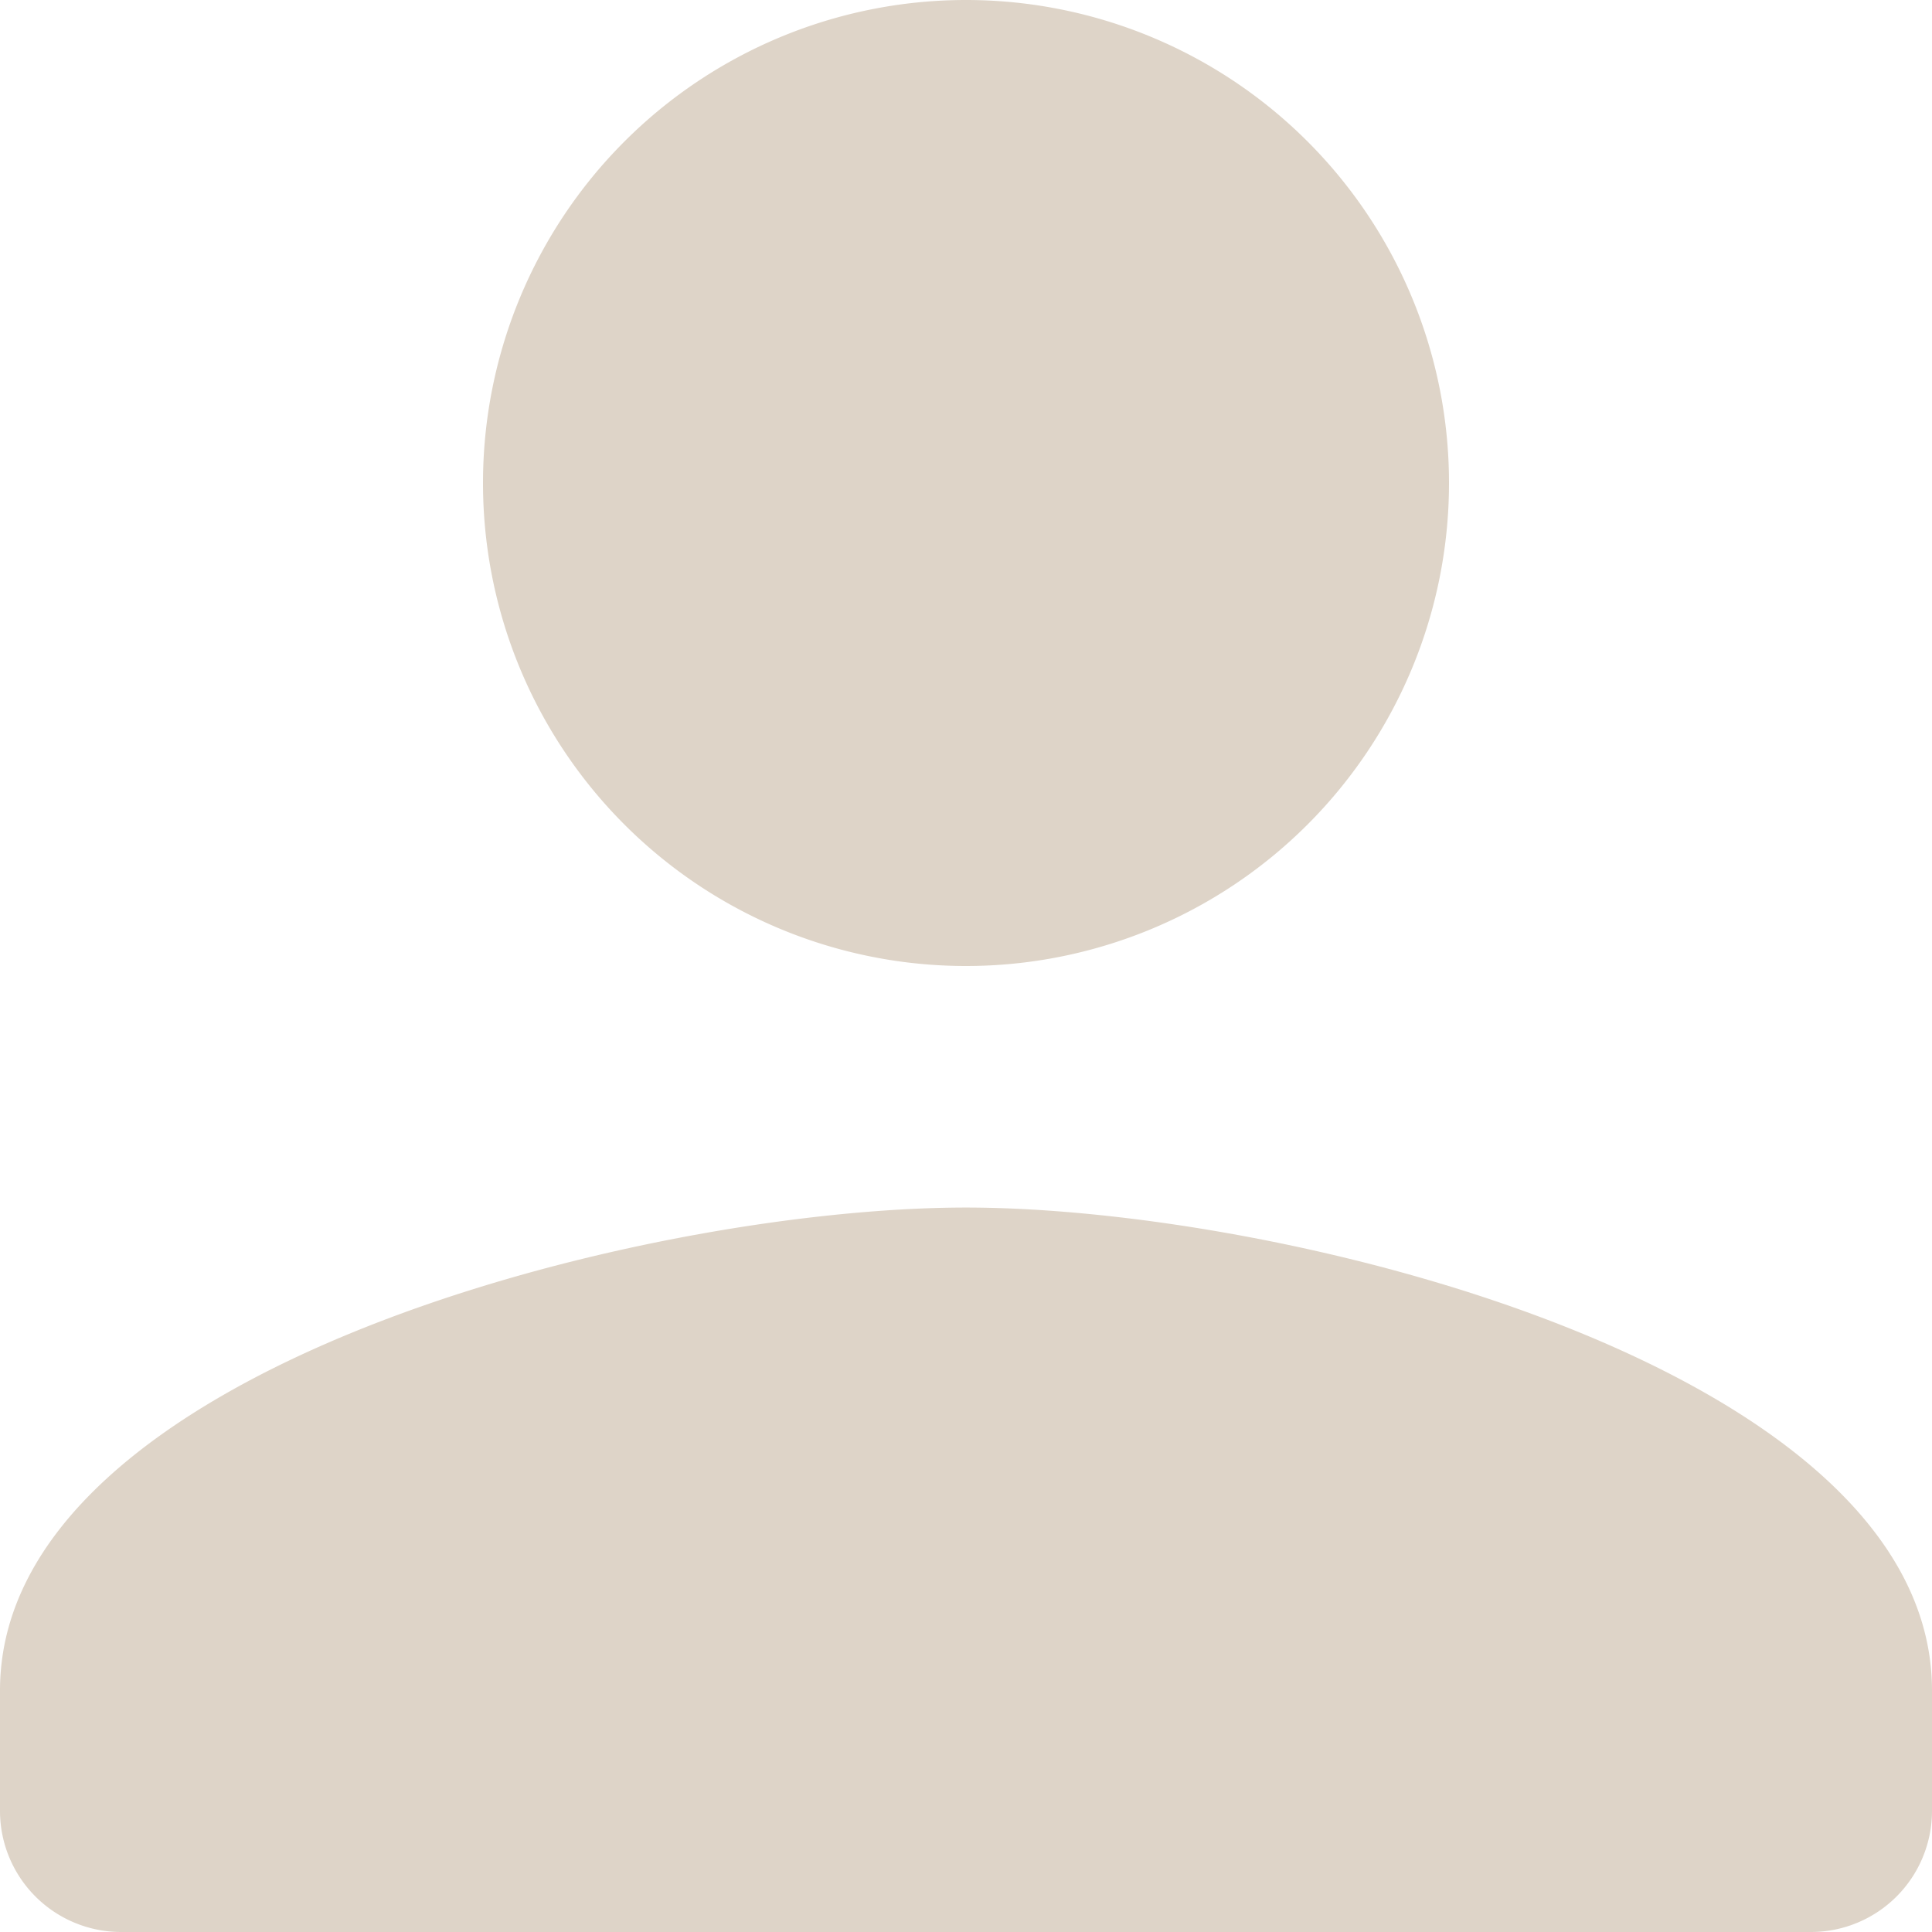 <svg xmlns="http://www.w3.org/2000/svg" width="20.164" height="20.164" viewBox="0 0 20.164 20.164">
  <path id="Path_962" data-name="Path 962" d="M7875.433,89.22a5.041,5.041,0,1,0-5.041-5.041A5.04,5.04,0,0,0,7875.433,89.22Zm0,2.521c-3.365,0-10.082,1.688-10.082,5.041v1.26a1.264,1.264,0,0,0,1.26,1.26h17.644a1.264,1.264,0,0,0,1.26-1.26v-1.26C7885.515,93.429,7878.8,91.741,7875.433,91.741Z" transform="translate(-7865.351 -79.138)" fill="#DED4C8"/>
</svg>
